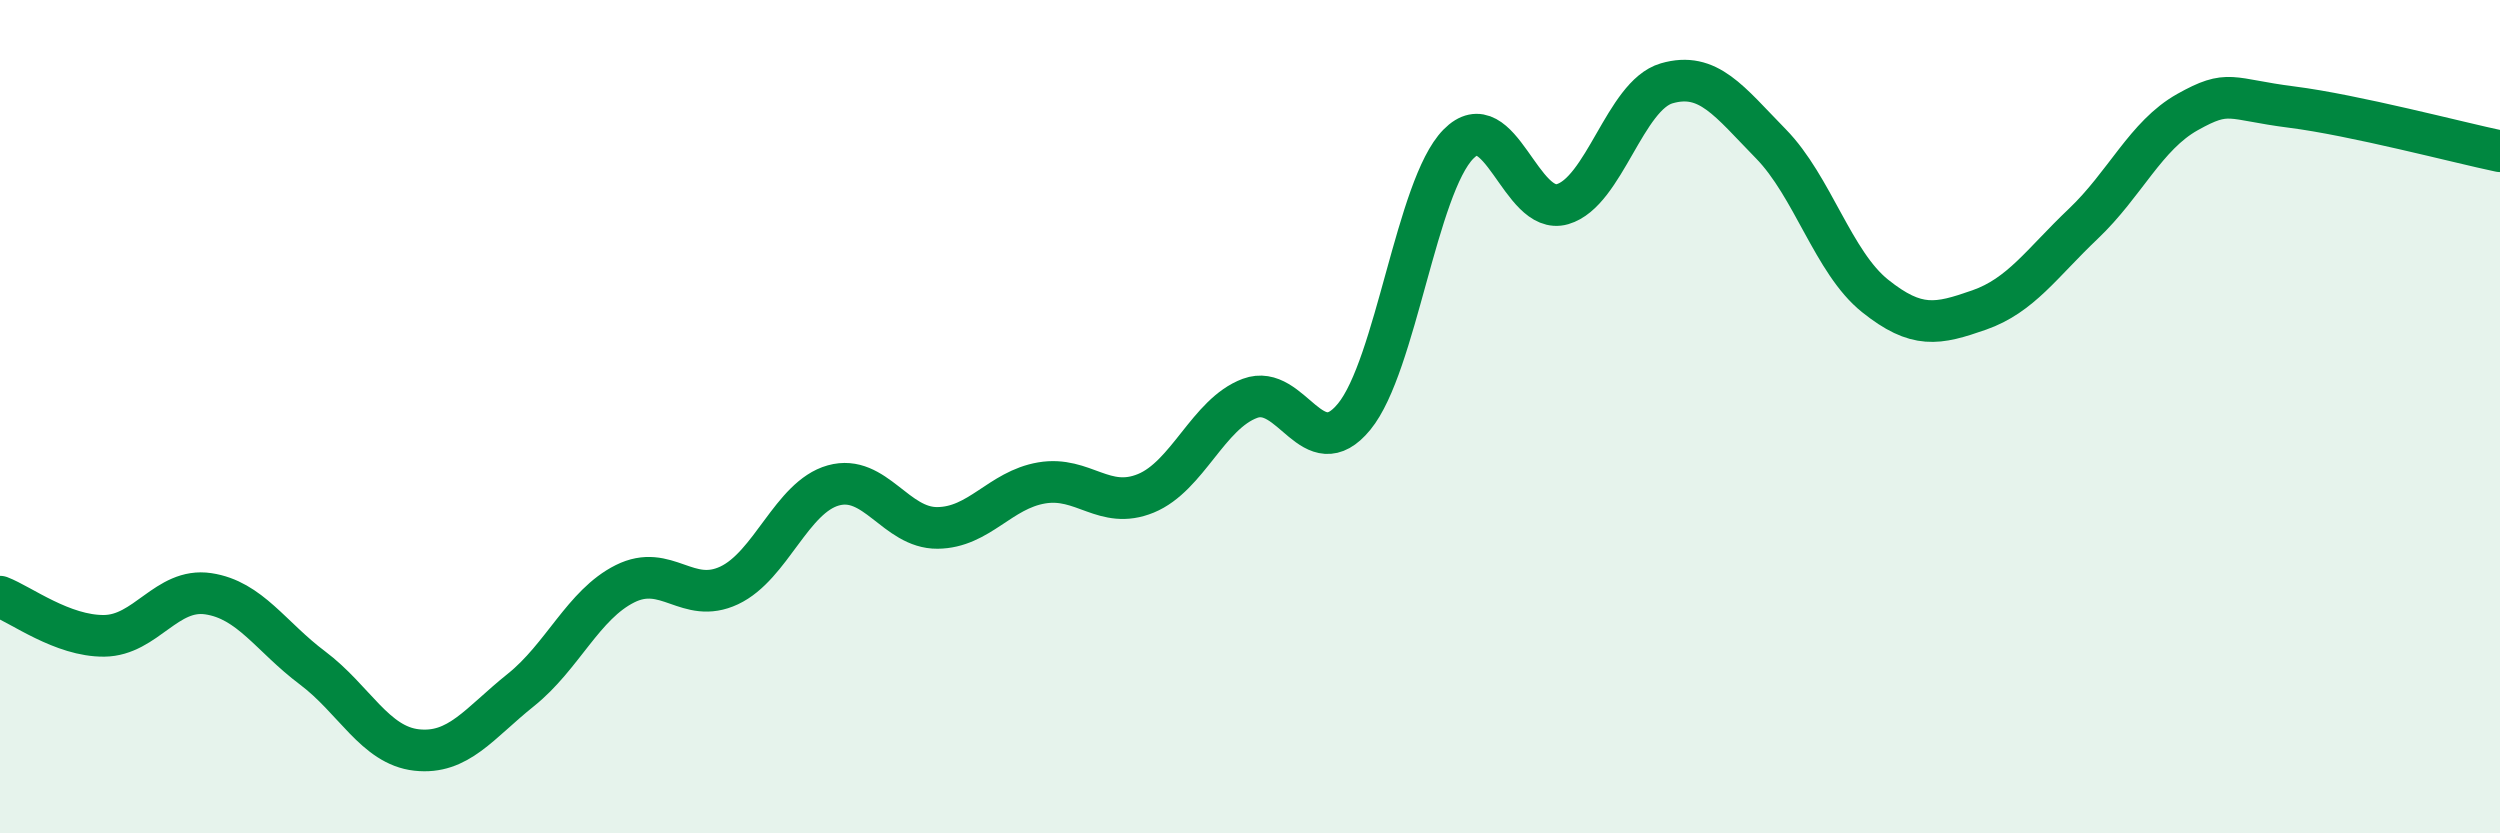 
    <svg width="60" height="20" viewBox="0 0 60 20" xmlns="http://www.w3.org/2000/svg">
      <path
        d="M 0,14.32 C 0.5,14.51 1.5,15.27 2.5,15.26 C 3.5,15.25 4,14.1 5,14.25 C 6,14.4 6.5,15.28 7.5,16.03 C 8.5,16.78 9,17.89 10,18 C 11,18.11 11.5,17.36 12.5,16.56 C 13.5,15.76 14,14.51 15,14.01 C 16,13.51 16.5,14.52 17.5,14.05 C 18.5,13.58 19,11.93 20,11.65 C 21,11.37 21.5,12.68 22.5,12.67 C 23.5,12.66 24,11.76 25,11.59 C 26,11.42 26.5,12.25 27.5,11.84 C 28.5,11.43 29,9.93 30,9.56 C 31,9.19 31.5,11.22 32.5,10 C 33.5,8.78 34,4.48 35,3.46 C 36,2.44 36.5,5.19 37.5,4.9 C 38.5,4.61 39,2.29 40,2 C 41,1.71 41.5,2.43 42.5,3.45 C 43.5,4.47 44,6.3 45,7.1 C 46,7.9 46.5,7.79 47.5,7.44 C 48.5,7.09 49,6.32 50,5.37 C 51,4.42 51.5,3.25 52.5,2.69 C 53.5,2.13 53.5,2.38 55,2.57 C 56.5,2.76 59,3.42 60,3.63L60 20L0 20Z"
        fill="#008740"
        opacity="0.1"
        stroke-linecap="round"
        stroke-linejoin="round"
      />
      <path
        d="M 0,14.32 C 0.5,14.51 1.5,15.27 2.5,15.26 C 3.5,15.25 4,14.1 5,14.25 C 6,14.4 6.5,15.28 7.5,16.03 C 8.5,16.78 9,17.89 10,18 C 11,18.11 11.5,17.36 12.5,16.56 C 13.5,15.76 14,14.51 15,14.01 C 16,13.51 16.5,14.52 17.5,14.05 C 18.5,13.58 19,11.93 20,11.65 C 21,11.37 21.5,12.68 22.5,12.67 C 23.5,12.66 24,11.76 25,11.59 C 26,11.42 26.5,12.25 27.5,11.84 C 28.5,11.43 29,9.93 30,9.56 C 31,9.19 31.5,11.22 32.5,10 C 33.5,8.78 34,4.48 35,3.46 C 36,2.44 36.5,5.19 37.5,4.9 C 38.5,4.61 39,2.29 40,2 C 41,1.71 41.5,2.43 42.5,3.45 C 43.5,4.47 44,6.3 45,7.1 C 46,7.9 46.5,7.79 47.5,7.44 C 48.5,7.09 49,6.32 50,5.37 C 51,4.42 51.5,3.25 52.5,2.69 C 53.5,2.13 53.5,2.38 55,2.57 C 56.5,2.76 59,3.42 60,3.63"
        stroke="#008740"
        stroke-width="1"
        fill="none"
        stroke-linecap="round"
        stroke-linejoin="round"
      />
    </svg>
  